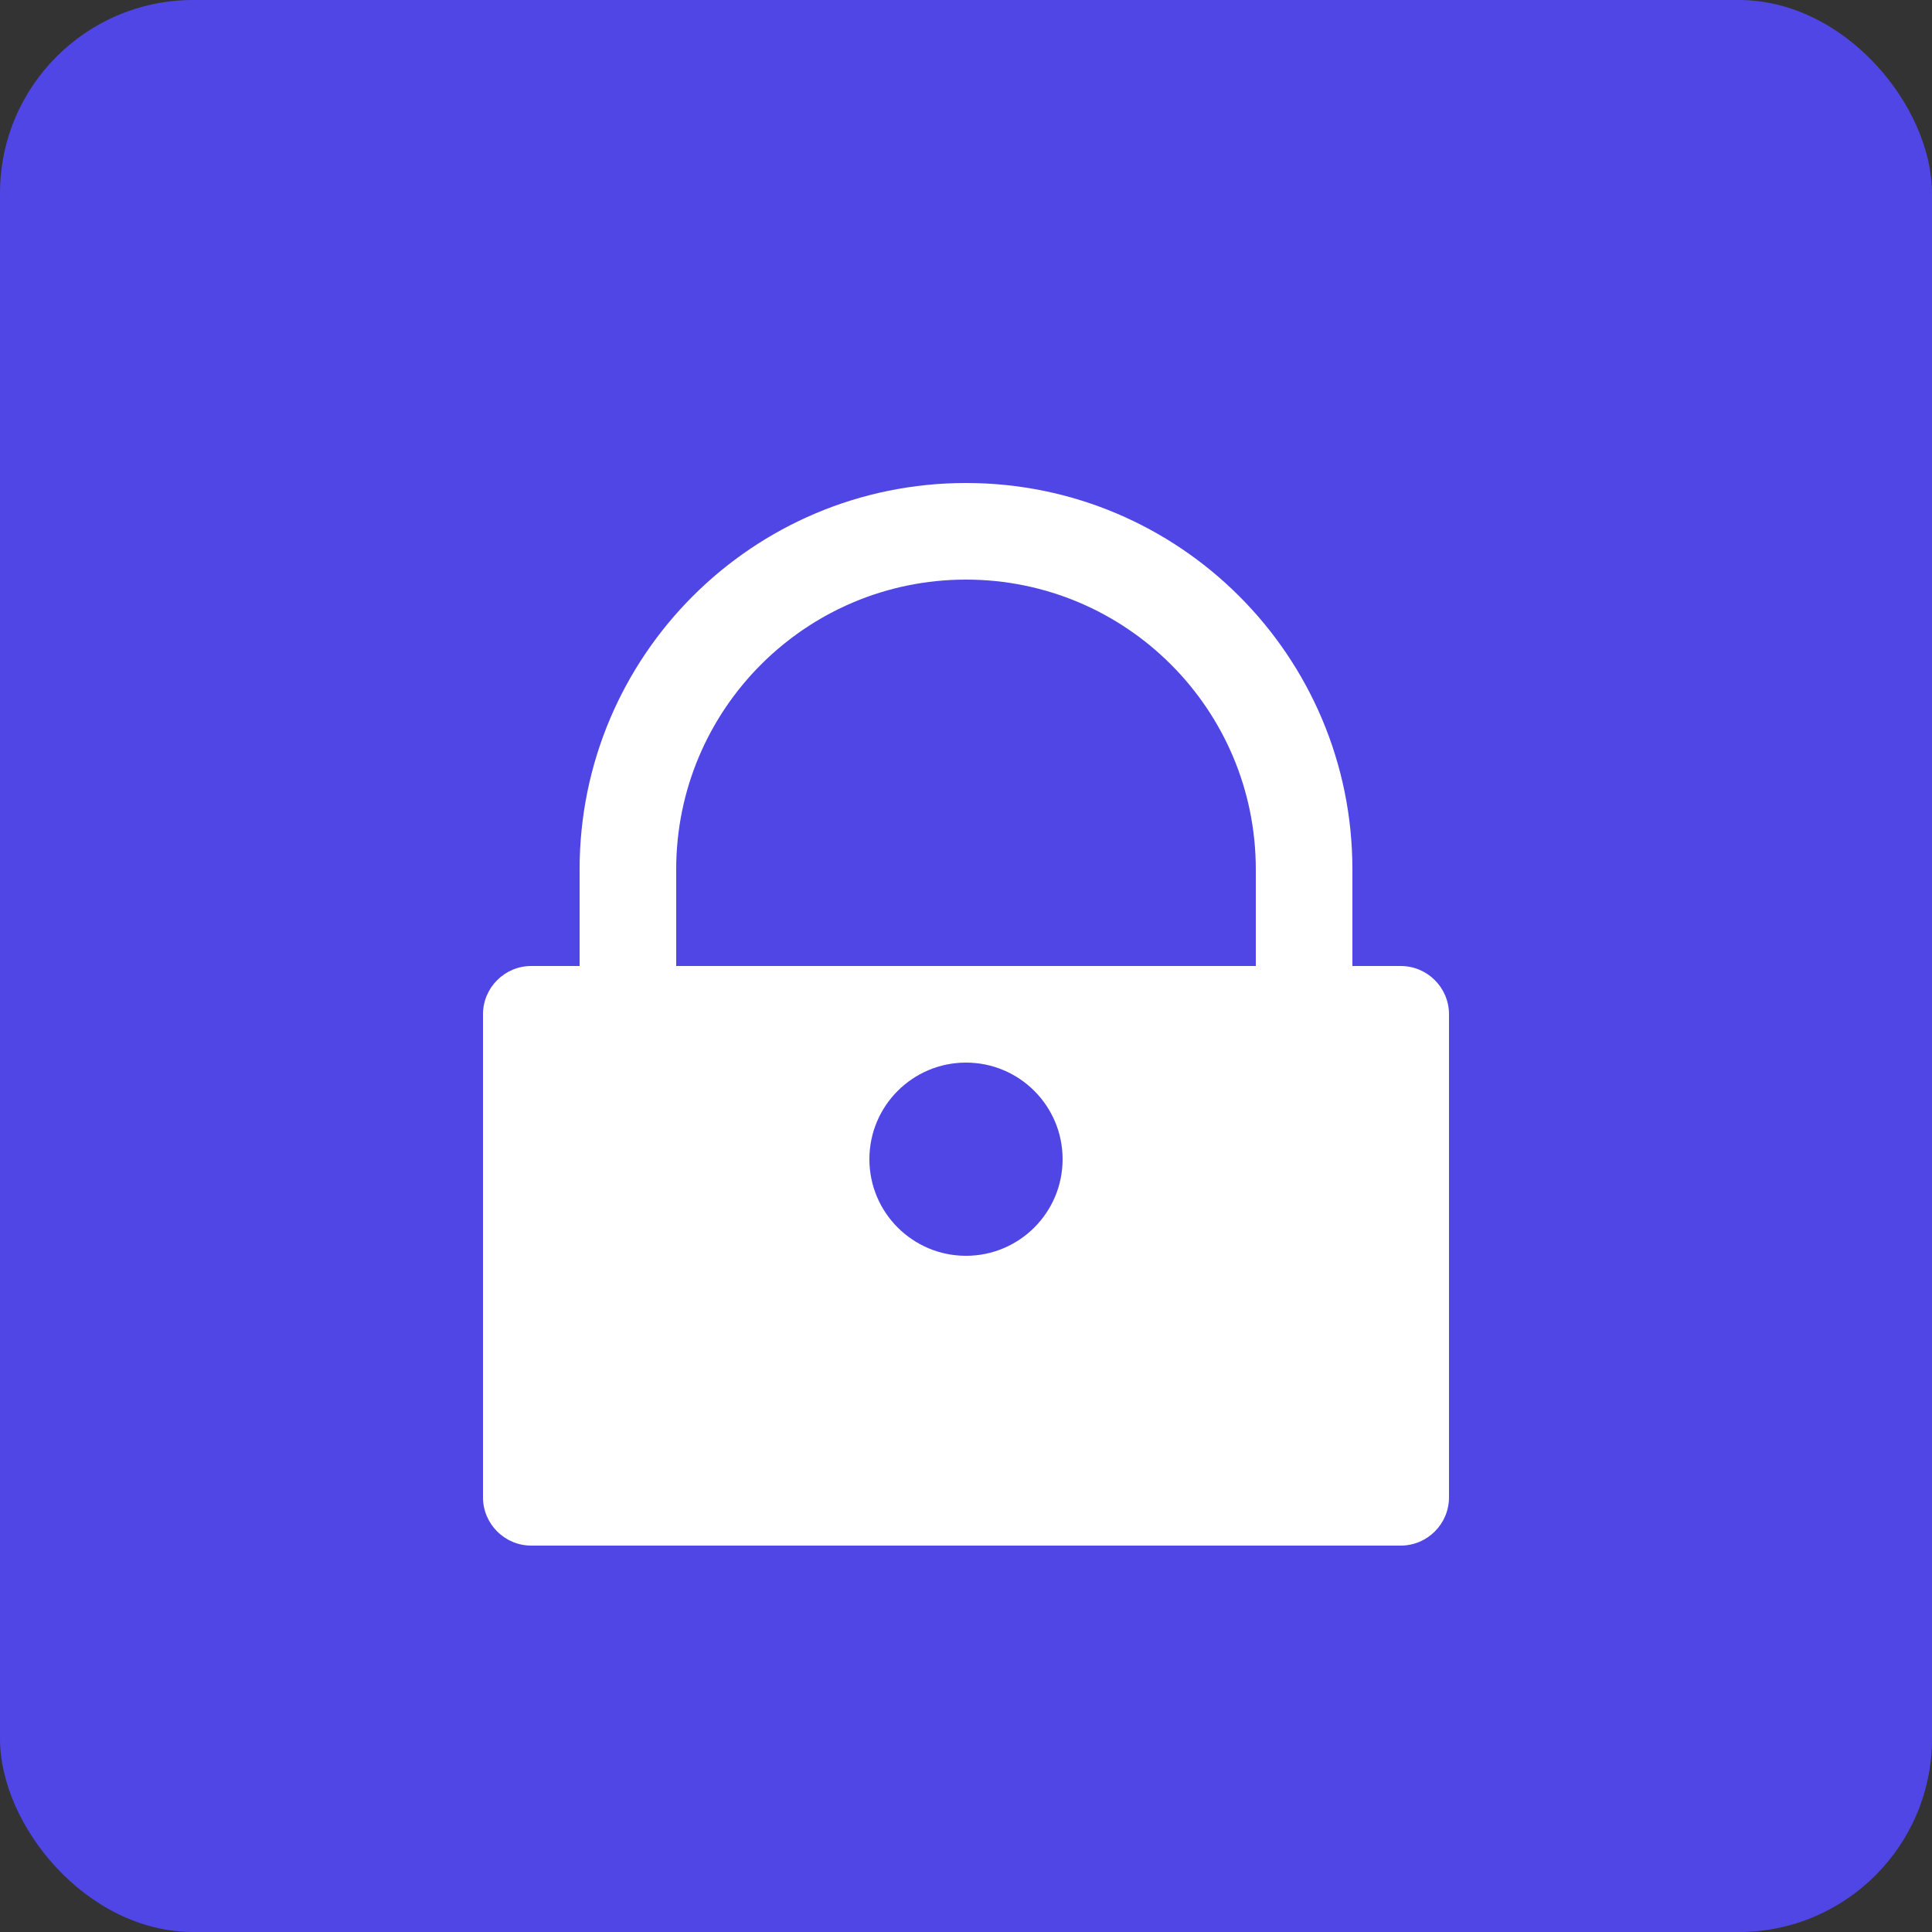 <svg xmlns="http://www.w3.org/2000/svg" width="200" height="200" viewBox="0 0 200 200">
  <rect x="0" y="0" width="200" height="200" fill="#333333" stroke="none"/>
  <rect width="200" height="200" fill="#4F46E5" rx="20"/>
  <path d="M100 50c-22.091 0-40 17.909-40 40v10h-5c-2.761 0-5 2.239-5 5v50c0 2.761 2.239 5 5 5h90c2.761 0 5-2.239 5-5v-50c0-2.761-2.239-5-5-5h-5v-10c0-22.091-17.909-40-40-40zm0 10c16.569 0 30 13.431 30 30v10H70v-10c0-16.569 13.431-30 30-30zm0 50c5.523 0 10 4.477 10 10s-4.477 10-10 10-10-4.477-10-10 4.477-10 10-10z" fill="white"/>
</svg>
